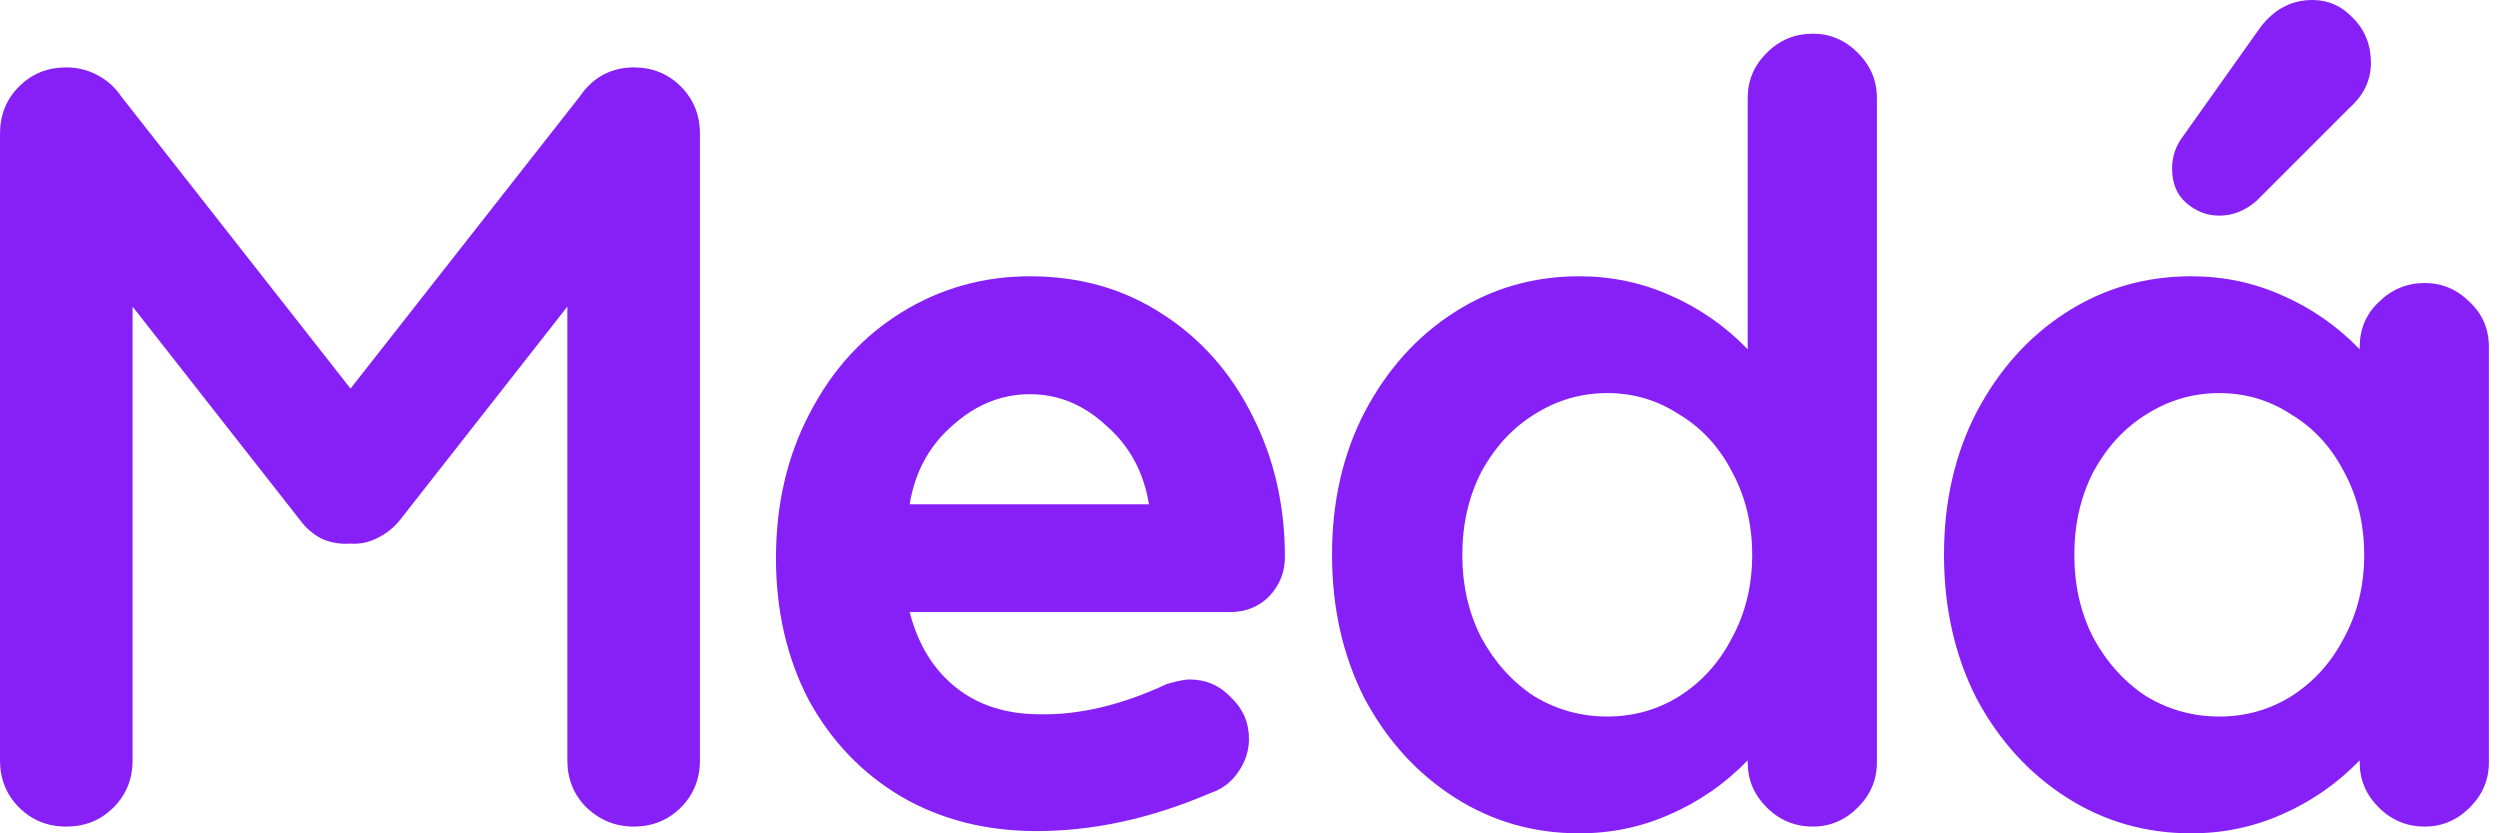 <svg width="360" height="120" viewBox="0 0 90 30" fill="none" xmlns="http://www.w3.org/2000/svg">
    <path d="M22.811 2.426C23.485 2.426 24.051 2.655 24.51 3.113C24.968 3.571 25.197 4.137 25.197 4.811V27.372C25.197 28.046 24.968 28.612 24.51 29.07C24.051 29.528 23.485 29.757 22.811 29.757C22.164 29.757 21.598 29.528 21.112 29.07C20.654 28.612 20.425 28.046 20.425 27.372V11.038L14.399 18.72C14.183 18.989 13.913 19.205 13.59 19.367C13.266 19.528 12.943 19.596 12.619 19.569C12.268 19.596 11.931 19.542 11.608 19.407C11.284 19.245 11.015 19.016 10.799 18.72L4.773 11.038V27.372C4.773 28.046 4.543 28.612 4.085 29.07C3.627 29.528 3.06 29.757 2.386 29.757C1.712 29.757 1.146 29.528 0.688 29.07C0.229 28.612 0 28.046 0 27.372V4.811C0 4.137 0.229 3.571 0.688 3.113C1.146 2.655 1.712 2.426 2.386 2.426C2.791 2.426 3.168 2.52 3.519 2.709C3.869 2.898 4.152 3.154 4.368 3.477L12.619 13.989L20.87 3.477C21.085 3.154 21.355 2.898 21.679 2.709C22.029 2.52 22.407 2.426 22.811 2.426Z" fill="#8720F7"/>
    <path d="M37.319 29.919C35.485 29.919 33.854 29.501 32.425 28.666C31.023 27.83 29.917 26.671 29.108 25.189C28.326 23.679 27.935 21.981 27.935 20.094C27.935 18.154 28.34 16.415 29.149 14.879C29.958 13.315 31.063 12.102 32.465 11.24C33.867 10.377 35.404 9.946 37.076 9.946C38.855 9.946 40.433 10.391 41.808 11.28C43.21 12.17 44.302 13.396 45.084 14.96C45.866 16.496 46.257 18.194 46.257 20.054C46.257 20.593 46.068 21.065 45.691 21.469C45.313 21.846 44.841 22.035 44.275 22.035H32.748C33.045 23.194 33.598 24.097 34.407 24.744C35.215 25.391 36.227 25.714 37.44 25.714C38.869 25.741 40.392 25.377 42.01 24.623C42.388 24.515 42.657 24.461 42.819 24.461C43.412 24.461 43.911 24.677 44.316 25.108C44.747 25.512 44.963 26.011 44.963 26.604C44.963 27.035 44.828 27.439 44.558 27.817C44.316 28.167 43.992 28.41 43.588 28.544C41.458 29.461 39.368 29.919 37.319 29.919ZM41.363 18.154C41.174 16.995 40.662 16.051 39.826 15.323C39.017 14.569 38.1 14.191 37.076 14.191C36.051 14.191 35.121 14.569 34.285 15.323C33.449 16.051 32.937 16.995 32.748 18.154H41.363Z" fill="#8720F7"/>
    <path d="M65.263 1.213C65.883 1.213 66.422 1.442 66.881 1.9C67.339 2.358 67.568 2.898 67.568 3.518V27.453C67.568 28.073 67.339 28.612 66.881 29.07C66.422 29.528 65.883 29.757 65.263 29.757C64.616 29.757 64.063 29.528 63.605 29.07C63.146 28.612 62.917 28.073 62.917 27.453V27.372C62.108 28.207 61.178 28.854 60.127 29.313C59.102 29.771 58.01 30 56.85 30C55.206 30 53.709 29.569 52.361 28.706C51.013 27.844 49.934 26.658 49.125 25.148C48.343 23.612 47.953 21.887 47.953 19.973C47.953 18.059 48.343 16.348 49.125 14.838C49.934 13.302 51.013 12.102 52.361 11.24C53.709 10.377 55.206 9.946 56.85 9.946C58.01 9.946 59.102 10.175 60.127 10.633C61.178 11.092 62.108 11.739 62.917 12.574V3.518C62.917 2.898 63.146 2.358 63.605 1.9C64.063 1.442 64.616 1.213 65.263 1.213ZM57.862 25.795C58.805 25.795 59.668 25.553 60.45 25.067C61.259 24.555 61.893 23.854 62.351 22.965C62.836 22.076 63.079 21.078 63.079 19.973C63.079 18.868 62.836 17.871 62.351 16.981C61.893 16.092 61.259 15.404 60.45 14.919C59.668 14.407 58.805 14.151 57.862 14.151C56.918 14.151 56.042 14.407 55.233 14.919C54.451 15.404 53.817 16.092 53.332 16.981C52.873 17.871 52.644 18.868 52.644 19.973C52.644 21.078 52.873 22.076 53.332 22.965C53.817 23.854 54.451 24.555 55.233 25.067C56.042 25.553 56.918 25.795 57.862 25.795Z" fill="#8720F7"/>
    <path d="M87.295 10.189C87.915 10.189 88.454 10.418 88.912 10.876C89.371 11.307 89.6 11.846 89.6 12.493V27.453C89.6 28.073 89.371 28.612 88.912 29.07C88.454 29.528 87.915 29.757 87.295 29.757C86.647 29.757 86.095 29.528 85.636 29.07C85.178 28.612 84.949 28.073 84.949 27.453V27.372C84.14 28.207 83.21 28.854 82.158 29.313C81.133 29.771 80.041 30 78.882 30C77.237 30 75.741 29.569 74.393 28.706C73.044 27.844 71.966 26.658 71.157 25.148C70.375 23.612 69.984 21.887 69.984 19.973C69.984 18.059 70.375 16.348 71.157 14.838C71.966 13.302 73.044 12.102 74.393 11.24C75.741 10.377 77.237 9.946 78.882 9.946C80.041 9.946 81.133 10.175 82.158 10.633C83.21 11.092 84.14 11.739 84.949 12.574V12.493C84.949 11.846 85.178 11.307 85.636 10.876C86.095 10.418 86.647 10.189 87.295 10.189ZM79.893 25.795C80.837 25.795 81.7 25.553 82.482 25.067C83.29 24.555 83.924 23.854 84.383 22.965C84.868 22.076 85.111 21.078 85.111 19.973C85.111 18.868 84.868 17.871 84.383 16.981C83.924 16.092 83.29 15.404 82.482 14.919C81.7 14.407 80.837 14.151 79.893 14.151C78.949 14.151 78.073 14.407 77.264 14.919C76.482 15.404 75.849 16.092 75.363 16.981C74.905 17.871 74.676 18.868 74.676 19.973C74.676 21.078 74.905 22.076 75.363 22.965C75.849 23.854 76.482 24.555 77.264 25.067C78.073 25.553 78.949 25.795 79.893 25.795ZM79.893 7.763C79.462 7.763 79.071 7.615 78.72 7.318C78.37 7.022 78.195 6.604 78.195 6.065C78.195 5.633 78.329 5.243 78.599 4.892L81.268 1.132C81.781 0.377 82.441 0 83.25 0C83.816 0 84.302 0.216 84.706 0.647C85.138 1.078 85.353 1.617 85.353 2.264C85.353 2.884 85.097 3.423 84.585 3.881L81.228 7.237C80.823 7.588 80.379 7.763 79.893 7.763Z" fill="#8720F7"/>
</svg>